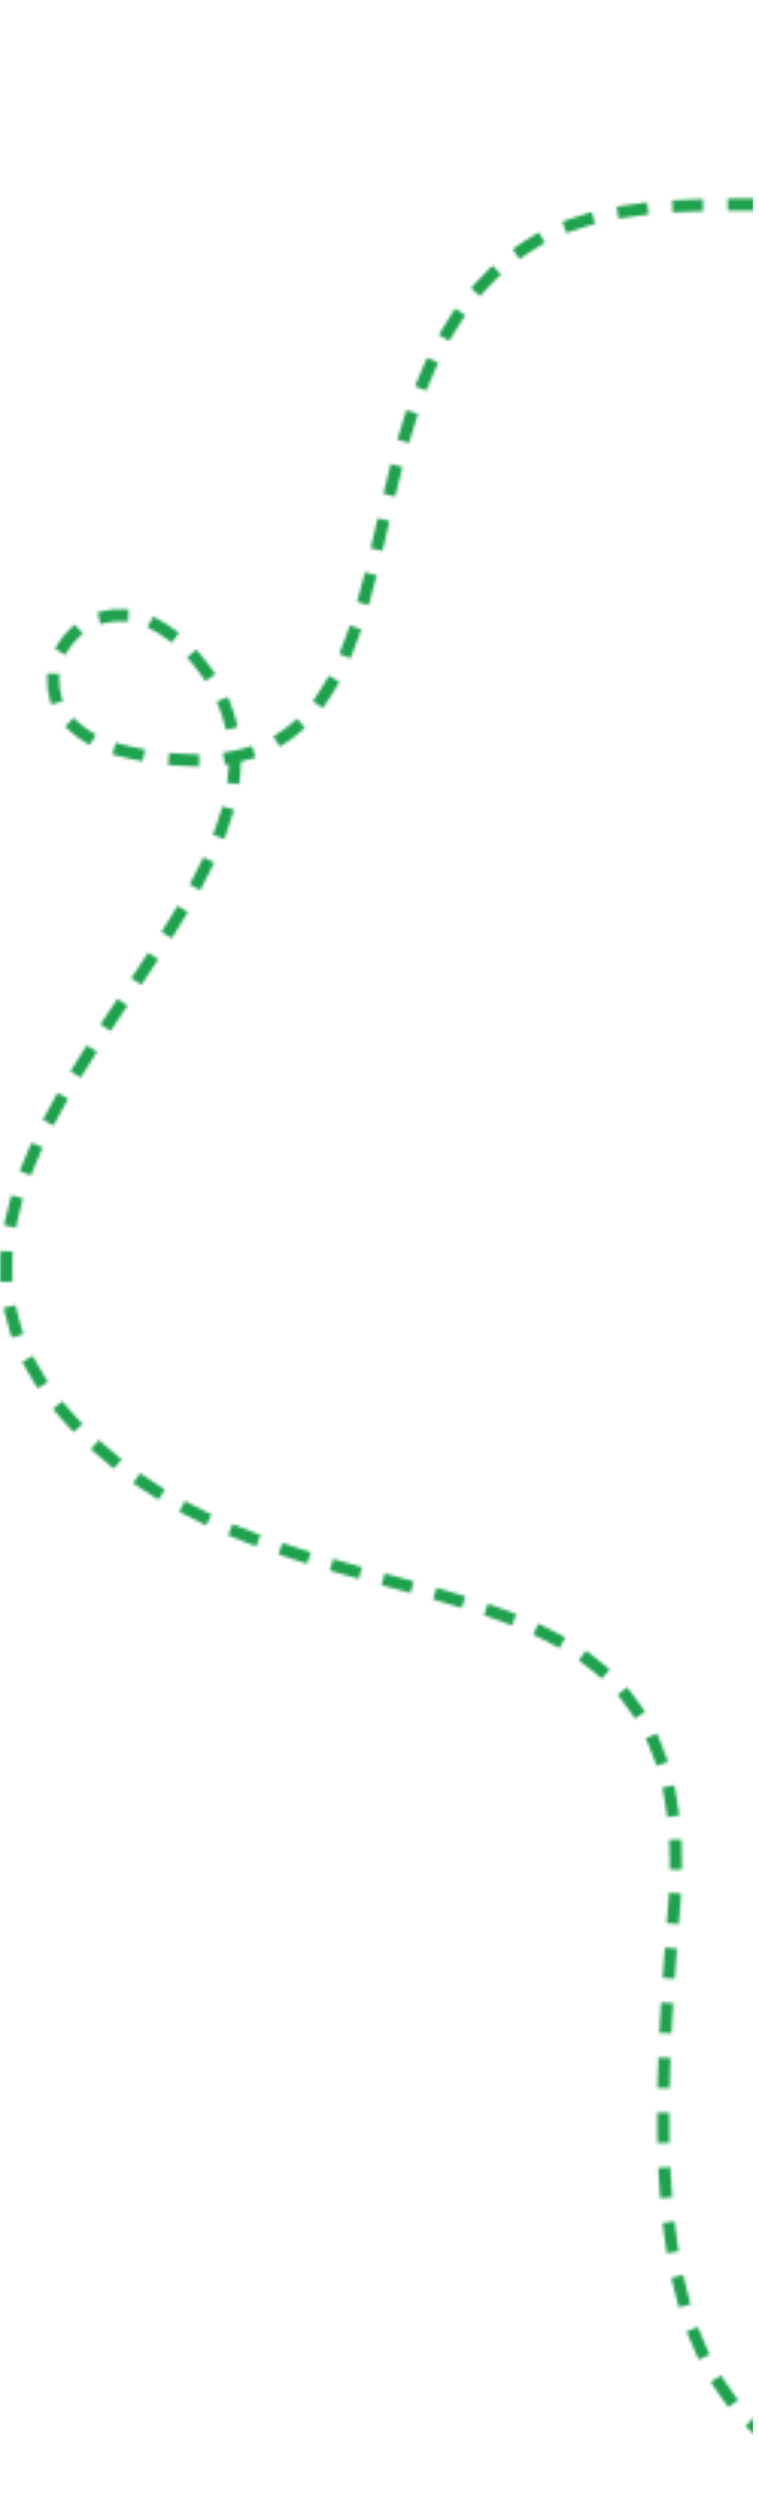 <svg width="250" height="823" viewBox="0 0 250 823" fill="none" xmlns="http://www.w3.org/2000/svg">
<mask id="mask0_1484_4476" style="mask-type:alpha" maskUnits="userSpaceOnUse" x="0" y="-1" width="350" height="826">
<path d="M42.317 247.626L41.892 249.581L42.317 247.626ZM66.292 218.925L64.714 220.155L66.292 218.925ZM22.339 466.47L20.849 467.804L22.339 466.47ZM222 628.264L220.007 628.102L222 628.264ZM174.181 80.798L173.101 79.115L174.181 80.798ZM316 56.78L315.028 55.032L316 56.78ZM317.927 824.714L319.925 824.788L320.072 820.79L318.073 820.717L317.927 824.714ZM315.033 820.582L313.035 820.478L312.826 824.472L314.824 824.577L315.033 820.582ZM302.68 823.532L304.665 823.775L305.151 819.804L303.166 819.562L302.68 823.532ZM297.29 818.724L295.317 818.4L294.67 822.348L296.644 822.671L297.29 818.724ZM284.686 820.144L286.62 820.654L287.638 816.785L285.704 816.276L284.686 820.144ZM280.018 814.611L278.115 813.995L276.883 817.8L278.786 818.417L280.018 814.611ZM267.362 813.912L269.17 814.768L270.88 811.152L269.072 810.296L267.362 813.912ZM263.863 807.599L262.122 806.615L260.154 810.097L261.894 811.081L263.863 807.599ZM251.65 804.174L253.212 805.422L255.709 802.298L254.147 801.049L251.65 804.174ZM249.727 797.204L248.274 795.829L245.525 798.735L246.977 800.109L249.727 797.204ZM238.735 790.895L239.942 792.489L243.131 790.075L241.924 788.481L238.735 790.895ZM238.57 783.669L237.49 781.985L234.123 784.145L235.203 785.829L238.57 783.669ZM229.312 775.018L230.149 776.835L233.782 775.163L232.946 773.346L229.312 775.018ZM230.644 767.912L229.919 766.048L226.191 767.499L226.916 769.362L230.644 767.912ZM223.087 757.72L223.617 759.649L227.474 758.588L226.944 756.66L223.087 757.72ZM225.492 750.888L225.046 748.939L221.147 749.832L221.593 751.782L225.492 750.888ZM219.321 739.822L219.626 741.799L223.58 741.188L223.274 739.212L219.321 739.822ZM222.456 733.307L222.21 731.322L218.24 731.813L218.486 733.798L222.456 733.307ZM217.309 721.678L217.454 723.673L221.443 723.383L221.298 721.388L217.309 721.678ZM220.93 715.438L220.827 713.441L216.832 713.647L216.935 715.644L220.93 715.438ZM216.533 703.516L216.565 705.516L220.564 705.451L220.532 703.451L216.533 703.516ZM220.48 697.463L220.478 695.463L216.478 695.468L216.48 697.468L220.48 697.463ZM216.619 685.364L216.573 687.363L220.572 687.457L220.618 685.457L216.619 685.364ZM220.79 679.46L220.857 677.461L216.86 677.326L216.792 679.325L220.79 679.46ZM217.307 667.24L217.206 669.237L221.201 669.44L221.302 667.443L217.307 667.24ZM221.628 661.456L221.743 659.459L217.75 659.228L217.634 661.225L221.628 661.456ZM218.404 649.161L218.266 651.156L222.256 651.432L222.394 649.437L218.404 649.161ZM222.822 643.452L222.968 641.458L218.979 641.164L218.832 643.159L222.822 643.452ZM219.762 631.125L219.601 633.119L223.588 633.439L223.749 631.446L219.762 631.125ZM224.221 625.359L224.354 623.364L220.362 623.098L220.23 625.094L224.221 625.359ZM220.625 613.483L220.627 615.483L224.627 615.479L224.625 613.479L220.625 613.483ZM224.501 607.521L224.419 605.523L220.422 605.687L220.505 607.686L224.501 607.521ZM219.501 596.214L219.775 598.195L223.737 597.647L223.463 595.666L219.501 596.214ZM222.461 589.688L222.071 587.727L218.148 588.506L218.537 590.467L222.461 589.688ZM215.578 579.432L216.232 581.322L220.012 580.014L219.357 578.124L215.578 579.432ZM217.147 572.472L216.343 570.641L212.68 572.249L213.484 574.08L217.147 572.472ZM208.036 564.111L209.148 565.774L212.472 563.549L211.36 561.887L208.036 564.111ZM207.76 557.009L206.499 555.456L203.394 557.977L204.654 559.529L207.76 557.009ZM196.71 551.36L198.223 552.668L200.84 549.643L199.327 548.335L196.71 551.36ZM194.61 544.574L192.999 543.388L190.628 546.61L192.239 547.796L194.61 544.574ZM182.527 541.632L184.28 542.595L186.207 539.09L184.455 538.127L182.527 541.632ZM179.145 535.39L177.344 534.52L175.603 538.121L177.404 538.992L179.145 535.39ZM166.752 534.398L168.617 535.119L170.061 531.389L168.195 530.667L166.752 534.398ZM162.605 528.604L160.719 527.939L159.388 531.711L161.275 532.376L162.605 528.604ZM150.193 528.753L152.105 529.338L153.274 525.512L151.361 524.928L150.193 528.753ZM145.684 523.238L143.763 522.68L142.647 526.521L144.567 527.079L145.684 523.238ZM133.28 523.906L135.209 524.435L136.268 520.578L134.339 520.049L133.28 523.906ZM128.653 518.493L126.723 517.967L125.67 521.826L127.599 522.352L128.653 518.493ZM116.248 519.225L118.174 519.765L119.254 515.914L117.328 515.374L116.248 519.225ZM111.679 513.766L109.758 513.21L108.646 517.052L110.567 517.608L111.679 513.766ZM99.26 514.191L101.167 514.796L102.376 510.983L100.47 510.379L99.26 514.191ZM94.905 508.561L93.009 507.924L91.734 511.715L93.629 512.353L94.905 508.561ZM82.481 508.347L84.348 509.065L85.785 505.332L83.918 504.614L82.481 508.347ZM78.497 502.448L76.65 501.682L75.118 505.377L76.965 506.143L78.497 502.448ZM66.13 501.28L67.929 502.155L69.678 498.557L67.879 497.683L66.13 501.28ZM62.689 495.052L60.92 494.118L59.052 497.655L60.82 498.589L62.689 495.052ZM50.5 492.647L52.194 493.71L54.319 490.321L52.625 489.259L50.5 492.647ZM47.776 486.082L46.126 484.952L43.867 488.253L45.517 489.383L47.776 486.082ZM35.954 482.23L37.503 483.495L40.033 480.398L38.484 479.132L35.954 482.23ZM34.097 475.386L32.605 474.054L29.941 477.038L31.433 478.37L34.097 475.386ZM22.889 470.031L24.257 471.49L27.175 468.755L25.808 467.295L22.889 470.031ZM21.806 462.809L20.516 461.28L17.459 463.859L18.748 465.388L21.806 462.809ZM11.354 455.38L12.428 457.067L15.802 454.918L14.727 453.231L11.354 455.38ZM11.76 448.159L10.818 446.395L7.29 448.278L8.231 450.043L11.76 448.159ZM3.295 438.512L3.915 440.413L7.718 439.174L7.098 437.272L3.295 438.512ZM5.539 431.606L5.099 429.655L1.197 430.534L1.637 432.485L5.539 431.606ZM0.042 420.051L0.112 422.05L4.109 421.911L4.04 419.912L0.042 420.051ZM4.096 414.006L4.201 412.009L0.207 411.798L0.101 413.796L4.096 414.006ZM1.748 401.423L1.337 403.381L5.252 404.202L5.662 402.244L1.748 401.423ZM7.075 396.466L7.612 394.539L3.758 393.466L3.222 395.393L7.075 396.466ZM7.211 383.642L6.473 385.5L10.191 386.977L10.929 385.118L7.211 383.642ZM13.261 379.601L14.078 377.775L10.427 376.142L9.61 377.968L13.261 379.601ZM15.043 366.899L14.104 368.665L17.637 370.542L18.575 368.776L15.043 366.899ZM21.476 363.488L22.46 361.747L18.978 359.779L17.994 361.52L21.476 363.488ZM24.255 350.965L23.203 352.666L26.606 354.77L27.657 353.069L24.255 350.965ZM30.881 347.939L31.957 346.253L28.584 344.102L27.509 345.788L30.881 347.939ZM34.185 335.547L33.08 337.214L36.414 339.424L37.519 337.757L34.185 335.547ZM40.893 332.692L42.005 331.029L38.679 328.806L37.568 330.468L40.893 332.692ZM44.337 320.346L43.229 322.011L46.558 324.228L47.667 322.563L44.337 320.346ZM51.043 317.462L52.141 315.79L48.798 313.594L47.7 315.265L51.043 317.462ZM54.252 305.063L53.193 306.76L56.587 308.877L57.645 307.181L54.252 305.063ZM60.854 301.935L61.881 300.219L58.449 298.164L57.422 299.88L60.854 301.935ZM63.358 289.392L62.423 291.16L65.959 293.03L66.894 291.263L63.358 289.392ZM69.692 285.741L70.562 283.94L66.96 282.2L66.09 284.001L69.692 285.741ZM70.796 272.983L70.109 274.862L73.866 276.235L74.553 274.357L70.796 272.983ZM76.494 268.467L77.055 266.548L73.216 265.426L72.655 267.346L76.494 268.467ZM75.027 255.748L74.809 257.736L78.785 258.171L79.003 256.183L75.027 255.748ZM79.351 249.891L79.35 247.891L75.35 247.894L75.351 249.894L79.351 249.891ZM73.916 238.353L74.414 240.29L78.288 239.294L77.79 237.357L73.916 238.353ZM75.811 231.315L75.067 229.459L71.354 230.946L72.097 232.802L75.811 231.315ZM66.513 222.586L67.661 224.224L70.937 221.929L69.789 220.291L66.513 222.586ZM65.958 215.35L64.661 213.828L61.617 216.422L62.914 217.944L65.958 215.35ZM54.951 210.355L56.555 211.549L58.944 208.341L57.34 207.147L54.951 210.355ZM52.176 203.886L50.402 202.962L48.554 206.509L50.327 207.433L52.176 203.886ZM40.188 204.556L42.186 204.644L42.363 200.648L40.365 200.56L40.188 204.556ZM34.112 201.106L32.161 201.544L33.037 205.447L34.989 205.008L34.112 201.106ZM25.867 209.878L27.325 208.509L24.587 205.593L23.129 206.962L25.867 209.878ZM19.151 211.795L18.088 213.489L21.475 215.616L22.539 213.922L19.151 211.795ZM19.519 223.792L19.56 221.792L15.561 221.71L15.52 223.71L19.519 223.792ZM16.32 229.993L16.864 231.918L20.714 230.83L20.17 228.905L16.32 229.993ZM25.658 237.63L24.194 236.267L21.469 239.195L22.933 240.558L25.658 237.63ZM27.835 244.236L29.544 245.275L31.621 241.856L29.912 240.818L27.835 244.236ZM39.993 245.001L38.063 244.475L37.012 248.334L38.941 248.86L39.993 245.001ZM45.042 250.23L47.005 250.611L47.768 246.685L45.804 246.303L45.042 250.23ZM57.689 247.993L55.696 247.825L55.359 251.811L57.352 251.979L57.689 247.993ZM63.567 252.293L65.567 252.322L65.625 248.323L63.625 248.293L63.567 252.293ZM75.383 247.446L73.412 247.784L74.087 251.727L76.058 251.389L75.383 247.446ZM82.254 249.953L84.171 249.383L83.032 245.549L81.115 246.118L82.254 249.953ZM91.698 241.335L90.011 242.409L92.159 245.783L93.846 244.709L91.698 241.335ZM98.969 240.902L100.486 239.598L97.878 236.565L96.362 237.869L98.969 240.902ZM104.166 229.168L103.014 230.803L106.284 233.107L107.436 231.472L104.166 229.168ZM110.805 226.154L111.796 224.417L108.322 222.434L107.331 224.171L110.805 226.154ZM112.463 213.399L111.718 215.255L115.431 216.744L116.175 214.888L112.463 213.399ZM118.342 209.074L118.998 207.184L115.219 205.873L114.563 207.762L118.342 209.074ZM118.129 196.194L117.595 198.121L121.45 199.189L121.984 197.261L118.129 196.194ZM123.566 191.304L124.061 189.366L120.186 188.375L119.69 190.313L123.566 191.304ZM122.559 178.488L122.104 180.435L125.999 181.346L126.454 179.398L122.559 178.488ZM127.838 173.438L128.289 171.49L124.392 170.588L123.941 172.536L127.838 173.438ZM126.744 160.609L126.274 162.553L130.162 163.493L130.632 161.549L126.744 160.609ZM132.095 155.642L132.589 153.704L128.712 152.718L128.219 154.656L132.095 155.642ZM131.458 142.788L130.892 144.707L134.729 145.838L135.294 143.92L131.458 142.788ZM137.081 138.133L137.697 136.23L133.891 134.998L133.276 136.901L137.081 138.133ZM137.459 125.268L136.715 127.124L140.428 128.612L141.172 126.756L137.459 125.268ZM143.529 121.211L144.352 119.387L140.706 117.743L139.883 119.566L143.529 121.211ZM145.549 108.513L144.542 110.241L147.998 112.254L149.005 110.526L145.549 108.513ZM152.174 105.445L153.285 103.782L149.959 101.56L148.848 103.223L152.174 105.445ZM156.47 93.337L155.139 94.83L158.125 97.492L159.456 95.999L156.47 93.337ZM163.588 91.701L165.029 90.314L162.254 87.433L160.813 88.82L163.588 91.701ZM170.469 80.877L168.829 82.023L171.12 85.302L172.76 84.156L170.469 80.877ZM177.773 80.954L179.507 79.957L177.512 76.49L175.778 77.487L177.773 80.954ZM187.093 72.262L185.213 72.946L186.58 76.705L188.46 76.021L187.093 72.262ZM194.097 74.205L196.021 73.659L194.93 69.811L193.005 70.356L194.097 74.205ZM205.075 67.711L203.101 68.033L203.744 71.981L205.718 71.659L205.075 67.711ZM211.643 70.831L213.629 70.596L213.159 66.623L211.173 66.858L211.643 70.831ZM223.39 65.835L221.393 65.943L221.61 69.938L223.607 69.829L223.39 65.835ZM229.628 69.571L231.626 69.505L231.496 65.507L229.497 65.573L229.628 69.571ZM241.681 65.347L239.681 65.363L239.714 69.363L241.714 69.347L241.681 65.347ZM247.775 69.311L249.775 69.302L249.757 65.302L247.757 65.311L247.775 69.311ZM259.872 65.22L257.872 65.249L257.93 69.248L259.929 69.22L259.872 65.22ZM266.027 69.093L268.027 69.037L267.914 65.038L265.914 65.095L266.027 69.093ZM277.936 64.494L275.941 64.647L276.247 68.635L278.241 68.483L277.936 64.494ZM284.357 67.907L286.344 67.683L285.895 63.708L283.908 63.933L284.357 67.907ZM295.68 62.037L293.725 62.462L294.574 66.371L296.529 65.946L295.68 62.037ZM302.549 64.428L304.47 63.872L303.357 60.03L301.436 60.586L302.549 64.428ZM312.431 56.389L310.635 57.27L312.397 60.861L314.193 59.98L312.431 56.389ZM319.488 57.047L321.186 55.989L319.071 52.594L317.374 53.651L319.488 57.047ZM325.928 46.989L324.49 48.379L327.269 51.256L328.707 49.867L325.928 46.989ZM332.694 45.586L333.978 44.054L330.913 41.484L329.628 43.017L332.694 45.586ZM335.775 34.027L334.803 35.775L338.298 37.719L339.271 35.971L335.775 34.027ZM341.877 30.792L342.705 28.971L339.063 27.317L338.236 29.137L341.877 30.792ZM342.076 18.822L341.499 20.737L345.33 21.89L345.906 19.975L342.076 18.822ZM347.41 14.421L347.882 12.477L343.994 11.535L343.523 13.479L347.41 14.421ZM345.632 2.576L345.336 4.554L349.292 5.145L349.588 3.167L345.632 2.576ZM318.073 820.717C317.049 820.68 316.036 820.635 315.033 820.582L314.824 824.577C315.848 824.63 316.882 824.676 317.927 824.714L318.073 820.717ZM303.166 819.562C301.161 819.316 299.203 819.037 297.29 818.724L296.644 822.671C298.611 822.993 300.623 823.28 302.68 823.532L303.166 819.562ZM285.704 816.276C283.753 815.762 281.858 815.207 280.018 814.611L278.786 818.417C280.699 819.036 282.665 819.612 284.686 820.144L285.704 816.276ZM269.072 810.296C267.273 809.445 265.537 808.546 263.863 807.599L261.894 811.081C263.655 812.077 265.477 813.021 267.362 813.912L269.072 810.296ZM254.147 801.049C252.609 799.82 251.136 798.538 249.727 797.204L246.977 800.109C248.468 801.52 250.025 802.875 251.65 804.174L254.147 801.049ZM241.924 788.481C240.749 786.928 239.632 785.324 238.57 783.669L235.203 785.829C236.319 787.568 237.495 789.258 238.735 790.895L241.924 788.481ZM232.946 773.346C232.133 771.579 231.366 769.768 230.644 767.912L226.916 769.362C227.666 771.29 228.464 773.176 229.312 775.018L232.946 773.346ZM226.944 756.66C226.425 754.772 225.941 752.848 225.492 750.888L221.593 751.782C222.055 753.795 222.552 755.775 223.087 757.72L226.944 756.66ZM223.274 739.212C222.975 737.272 222.703 735.304 222.456 733.307L218.486 733.798C218.738 735.833 219.016 737.841 219.321 739.822L223.274 739.212ZM221.298 721.388C221.156 719.428 221.033 717.445 220.93 715.438L216.935 715.644C217.04 717.677 217.164 719.689 217.309 721.678L221.298 721.388ZM220.532 703.451C220.5 701.474 220.483 699.478 220.48 697.463L216.48 697.468C216.483 699.502 216.5 701.518 216.533 703.516L220.532 703.451ZM220.618 685.457C220.665 683.474 220.722 681.475 220.79 679.46L216.792 679.325C216.724 681.353 216.666 683.366 216.619 685.364L220.618 685.457ZM221.302 667.443C221.403 665.46 221.512 663.465 221.628 661.456L217.634 661.225C217.518 663.242 217.409 665.248 217.307 667.24L221.302 667.443ZM222.394 649.437C222.531 647.454 222.674 645.459 222.822 643.452L218.832 643.159C218.684 645.17 218.541 647.171 218.404 649.161L222.394 649.437ZM223.749 631.446C223.829 630.442 223.911 629.436 223.993 628.427L220.007 628.102C219.924 629.112 219.842 630.12 219.762 631.125L223.749 631.446ZM223.993 628.427C224.078 627.394 224.154 626.371 224.221 625.359L220.23 625.094C220.164 626.085 220.089 627.088 220.007 628.102L223.993 628.427ZM224.625 613.479C224.623 611.445 224.581 609.46 224.501 607.521L220.505 607.686C220.582 609.569 220.623 611.501 220.625 613.483L224.625 613.479ZM223.463 595.666C223.179 593.614 222.845 591.622 222.461 589.688L218.537 590.467C218.905 592.322 219.227 594.236 219.501 596.214L223.463 595.666ZM219.357 578.124C218.681 576.17 217.944 574.288 217.147 572.472L213.484 574.08C214.237 575.795 214.936 577.578 215.578 579.432L219.357 578.124ZM211.36 561.887C210.223 560.188 209.022 558.564 207.76 557.009L204.654 559.529C205.84 560.99 206.968 562.516 208.036 564.111L211.36 561.887ZM199.327 548.335C197.807 547.021 196.234 545.769 194.61 544.574L192.239 547.796C193.783 548.931 195.274 550.118 196.71 551.36L199.327 548.335ZM184.455 538.127C182.723 537.174 180.952 536.264 179.145 535.39L177.404 538.992C179.152 539.837 180.861 540.715 182.527 541.632L184.455 538.127ZM168.195 530.667C166.358 529.956 164.494 529.27 162.605 528.604L161.275 532.376C163.129 533.03 164.956 533.703 166.752 534.398L168.195 530.667ZM151.361 524.928C149.486 524.355 147.592 523.793 145.684 523.238L144.567 527.079C146.462 527.63 148.337 528.186 150.193 528.753L151.361 524.928ZM134.339 520.049C132.454 519.531 130.557 519.013 128.653 518.493L127.599 522.352C129.505 522.872 131.398 523.389 133.28 523.906L134.339 520.049ZM117.328 515.374C115.449 514.847 113.566 514.312 111.679 513.766L110.567 517.608C112.466 518.158 114.361 518.696 116.248 519.225L117.328 515.374ZM100.47 510.379C98.613 509.789 96.758 509.185 94.905 508.561L93.629 512.353C95.506 512.984 97.384 513.596 99.26 514.191L100.47 510.379ZM83.918 504.614C82.105 503.916 80.297 503.195 78.497 502.448L76.965 506.143C78.799 506.904 80.638 507.637 82.481 508.347L83.918 504.614ZM67.879 497.683C66.138 496.836 64.408 495.961 62.689 495.052L60.82 498.589C62.58 499.519 64.351 500.415 66.13 501.28L67.879 497.683ZM52.625 489.259C50.994 488.236 49.378 487.178 47.776 486.082L45.517 489.383C47.164 490.51 48.825 491.597 50.5 492.647L52.625 489.259ZM38.484 479.132C37.005 477.923 35.542 476.675 34.097 475.386L31.433 478.37C32.922 479.699 34.429 480.985 35.954 482.23L38.484 479.132ZM25.808 467.295C25.143 466.586 24.483 465.866 23.828 465.135L20.849 467.804C21.524 468.558 22.204 469.3 22.889 470.031L25.808 467.295ZM23.828 465.135C23.133 464.359 22.459 463.584 21.806 462.809L18.748 465.388C19.428 466.194 20.128 466.999 20.849 467.804L23.828 465.135ZM14.727 453.231C13.649 451.538 12.661 449.848 11.76 448.159L8.231 450.043C9.182 451.824 10.221 453.603 11.354 455.38L14.727 453.231ZM7.098 437.272C6.482 435.382 5.964 433.493 5.539 431.606L1.637 432.485C2.089 434.494 2.64 436.503 3.295 438.512L7.098 437.272ZM4.04 419.912C3.971 417.944 3.992 415.976 4.096 414.006L0.101 413.796C-0.008 415.877 -0.03 417.963 0.042 420.051L4.04 419.912ZM5.662 402.244C6.066 400.319 6.539 398.393 7.075 396.466L3.222 395.393C2.664 397.398 2.17 399.408 1.748 401.423L5.662 402.244ZM10.929 385.118C11.66 383.279 12.439 381.44 13.261 379.601L9.61 377.968C8.766 379.855 7.965 381.746 7.211 383.642L10.929 385.118ZM18.575 368.776C19.512 367.012 20.481 365.249 21.476 363.488L17.994 361.52C16.983 363.309 15.997 365.102 15.043 366.899L18.575 368.776ZM27.657 353.069C28.716 351.357 29.792 349.647 30.881 347.939L27.509 345.788C26.411 347.51 25.325 349.235 24.255 350.965L27.657 353.069ZM37.519 337.757C38.64 336.066 39.766 334.378 40.893 332.692L37.568 330.468C36.439 332.157 35.31 333.85 34.185 335.547L37.519 337.757ZM47.667 322.563C48.801 320.86 49.927 319.159 51.043 317.462L47.7 315.265C46.59 316.954 45.468 318.648 44.337 320.346L47.667 322.563ZM57.645 307.181C58.738 305.429 59.809 303.68 60.854 301.935L57.422 299.88C56.391 301.602 55.333 303.33 54.252 305.063L57.645 307.181ZM66.894 291.263C67.87 289.419 68.804 287.578 69.692 285.741L66.09 284.001C65.226 285.79 64.313 287.587 63.358 289.392L66.894 291.263ZM74.553 274.357C75.272 272.39 75.922 270.427 76.494 268.467L72.655 267.346C72.109 269.213 71.487 271.093 70.796 272.983L74.553 274.357ZM79.003 256.183C79.233 254.08 79.353 251.983 79.351 249.891L75.351 249.894C75.353 251.831 75.242 253.782 75.027 255.748L79.003 256.183ZM77.79 237.357C77.269 235.331 76.612 233.317 75.811 231.315L72.097 232.802C72.835 234.644 73.438 236.494 73.916 238.353L77.79 237.357ZM69.789 220.291C69.181 219.422 68.541 218.557 67.869 217.696L64.714 220.155C65.345 220.964 65.945 221.775 66.513 222.586L69.789 220.291ZM67.869 217.696C67.234 216.882 66.597 216.1 65.958 215.35L62.914 217.944C63.514 218.649 64.114 219.386 64.714 220.155L67.869 217.696ZM57.34 207.147C55.616 205.863 53.891 204.78 52.176 203.886L50.327 207.433C51.843 208.223 53.387 209.19 54.951 210.355L57.34 207.147ZM40.365 200.56C38.195 200.464 36.102 200.659 34.112 201.106L34.989 205.008C36.634 204.639 38.373 204.475 40.188 204.556L40.365 200.56ZM23.129 206.962C21.595 208.402 20.258 210.032 19.151 211.795L22.539 213.922C23.466 212.446 24.585 211.082 25.867 209.878L23.129 206.962ZM15.52 223.71C15.477 225.798 15.732 227.912 16.32 229.993L20.17 228.905C19.692 227.216 19.484 225.498 19.519 223.792L15.52 223.71ZM22.933 240.558C24.353 241.879 25.984 243.112 27.835 244.236L29.912 240.818C28.279 239.826 26.867 238.755 25.658 237.63L22.933 240.558ZM38.941 248.86C39.893 249.119 40.876 249.36 41.892 249.581L42.742 245.672C41.792 245.465 40.876 245.241 39.993 245.001L38.941 248.86ZM41.892 249.581C42.956 249.812 44.006 250.029 45.042 250.23L45.804 246.303C44.799 246.108 43.778 245.898 42.742 245.672L41.892 249.581ZM57.352 251.979C59.493 252.16 61.563 252.264 63.567 252.293L63.625 248.293C61.72 248.266 59.742 248.167 57.689 247.993L57.352 251.979ZM76.058 251.389C78.218 251.019 80.282 250.538 82.254 249.953L81.115 246.118C79.301 246.657 77.393 247.102 75.383 247.446L76.058 251.389ZM93.846 244.709C95.66 243.555 97.364 242.282 98.969 240.902L96.362 237.869C94.897 239.128 93.346 240.286 91.698 241.335L93.846 244.709ZM107.436 231.472C108.631 229.775 109.751 227.999 110.805 226.154L107.331 224.171C106.335 225.916 105.282 227.584 104.166 229.168L107.436 231.472ZM116.175 214.888C116.935 212.994 117.655 211.054 118.342 209.074L114.563 207.762C113.894 209.69 113.196 211.57 112.463 213.399L116.175 214.888ZM121.984 197.261C122.527 195.3 123.052 193.312 123.566 191.304L119.69 190.313C119.182 192.301 118.663 194.262 118.129 196.194L121.984 197.261ZM126.454 179.398C126.916 177.422 127.376 175.434 127.838 173.438L123.941 172.536C123.479 174.533 123.02 176.517 122.559 178.488L126.454 179.398ZM130.632 161.549C131.108 159.579 131.595 157.609 132.095 155.642L128.219 154.656C127.714 156.641 127.223 158.627 126.744 160.609L130.632 161.549ZM135.294 143.92C135.867 141.979 136.461 140.049 137.081 138.133L133.276 136.901C132.644 138.854 132.039 140.817 131.458 142.788L135.294 143.92ZM141.172 126.756C141.922 124.884 142.707 123.034 143.529 121.211L139.883 119.566C139.035 121.445 138.229 123.347 137.459 125.268L141.172 126.756ZM149.005 110.526C150.012 108.797 151.067 107.102 152.174 105.445L148.848 103.223C147.693 104.952 146.595 106.716 145.549 108.513L149.005 110.526ZM159.456 95.999C160.773 94.521 162.149 93.088 163.588 91.701L160.813 88.82C159.299 90.279 157.853 91.786 156.47 93.337L159.456 95.999ZM172.76 84.156C173.576 83.586 174.41 83.027 175.261 82.481L173.101 79.115C172.206 79.689 171.329 80.276 170.469 80.877L172.76 84.156ZM175.261 82.481C176.087 81.951 176.925 81.442 177.773 80.954L175.778 77.487C174.875 78.007 173.982 78.549 173.101 79.115L175.261 82.481ZM188.46 76.021C190.304 75.351 192.184 74.747 194.097 74.205L193.005 70.356C191.006 70.924 189.033 71.556 187.093 72.262L188.46 76.021ZM205.718 71.659C207.671 71.341 209.647 71.067 211.643 70.831L211.173 66.858C209.124 67.101 207.09 67.383 205.075 67.711L205.718 71.659ZM223.607 69.829C225.603 69.721 227.61 69.637 229.628 69.571L229.497 65.573C227.455 65.64 225.419 65.725 223.39 65.835L223.607 69.829ZM241.714 69.347C243.733 69.33 245.754 69.32 247.775 69.311L247.757 65.311C245.735 65.32 243.708 65.33 241.681 65.347L241.714 69.347ZM259.929 69.22C261.969 69.191 264.003 69.15 266.027 69.093L265.914 65.095C263.912 65.151 261.897 65.191 259.872 65.22L259.929 69.22ZM278.241 68.483C280.297 68.325 282.337 68.136 284.357 67.907L283.908 63.933C281.941 64.155 279.949 64.34 277.936 64.494L278.241 68.483ZM296.529 65.946C298.567 65.503 300.575 65 302.549 64.428L301.436 60.586C299.556 61.131 297.636 61.612 295.68 62.037L296.529 65.946ZM314.193 59.98C315.131 59.519 316.058 59.036 316.972 58.528L315.028 55.032C314.176 55.505 313.31 55.958 312.431 56.389L314.193 59.98ZM316.972 58.528C317.822 58.055 318.661 57.562 319.488 57.047L317.374 53.651C316.603 54.131 315.822 54.591 315.028 55.032L316.972 58.528ZM328.707 49.867C330.088 48.532 331.418 47.108 332.694 45.586L329.628 43.017C328.443 44.431 327.208 45.753 325.928 46.989L328.707 49.867ZM339.271 35.971C340.186 34.325 341.056 32.6 341.877 30.792L338.236 29.137C337.457 30.85 336.636 32.478 335.775 34.027L339.271 35.971ZM345.906 19.975C346.444 18.188 346.946 16.337 347.41 14.421L343.523 13.479C343.075 15.327 342.592 17.107 342.076 18.822L345.906 19.975ZM349.588 3.167C349.727 2.236 349.859 1.291 349.983 0.334L346.017 -0.182C345.895 0.751 345.767 1.67 345.632 2.576L349.588 3.167Z" fill="#1EA24D"/>
</mask>
<g mask="url(#mask0_1484_4476)">
<rect x="-18" y="48.244" width="266" height="765.667" fill="#1EA24D"/>
</g>
</svg>

